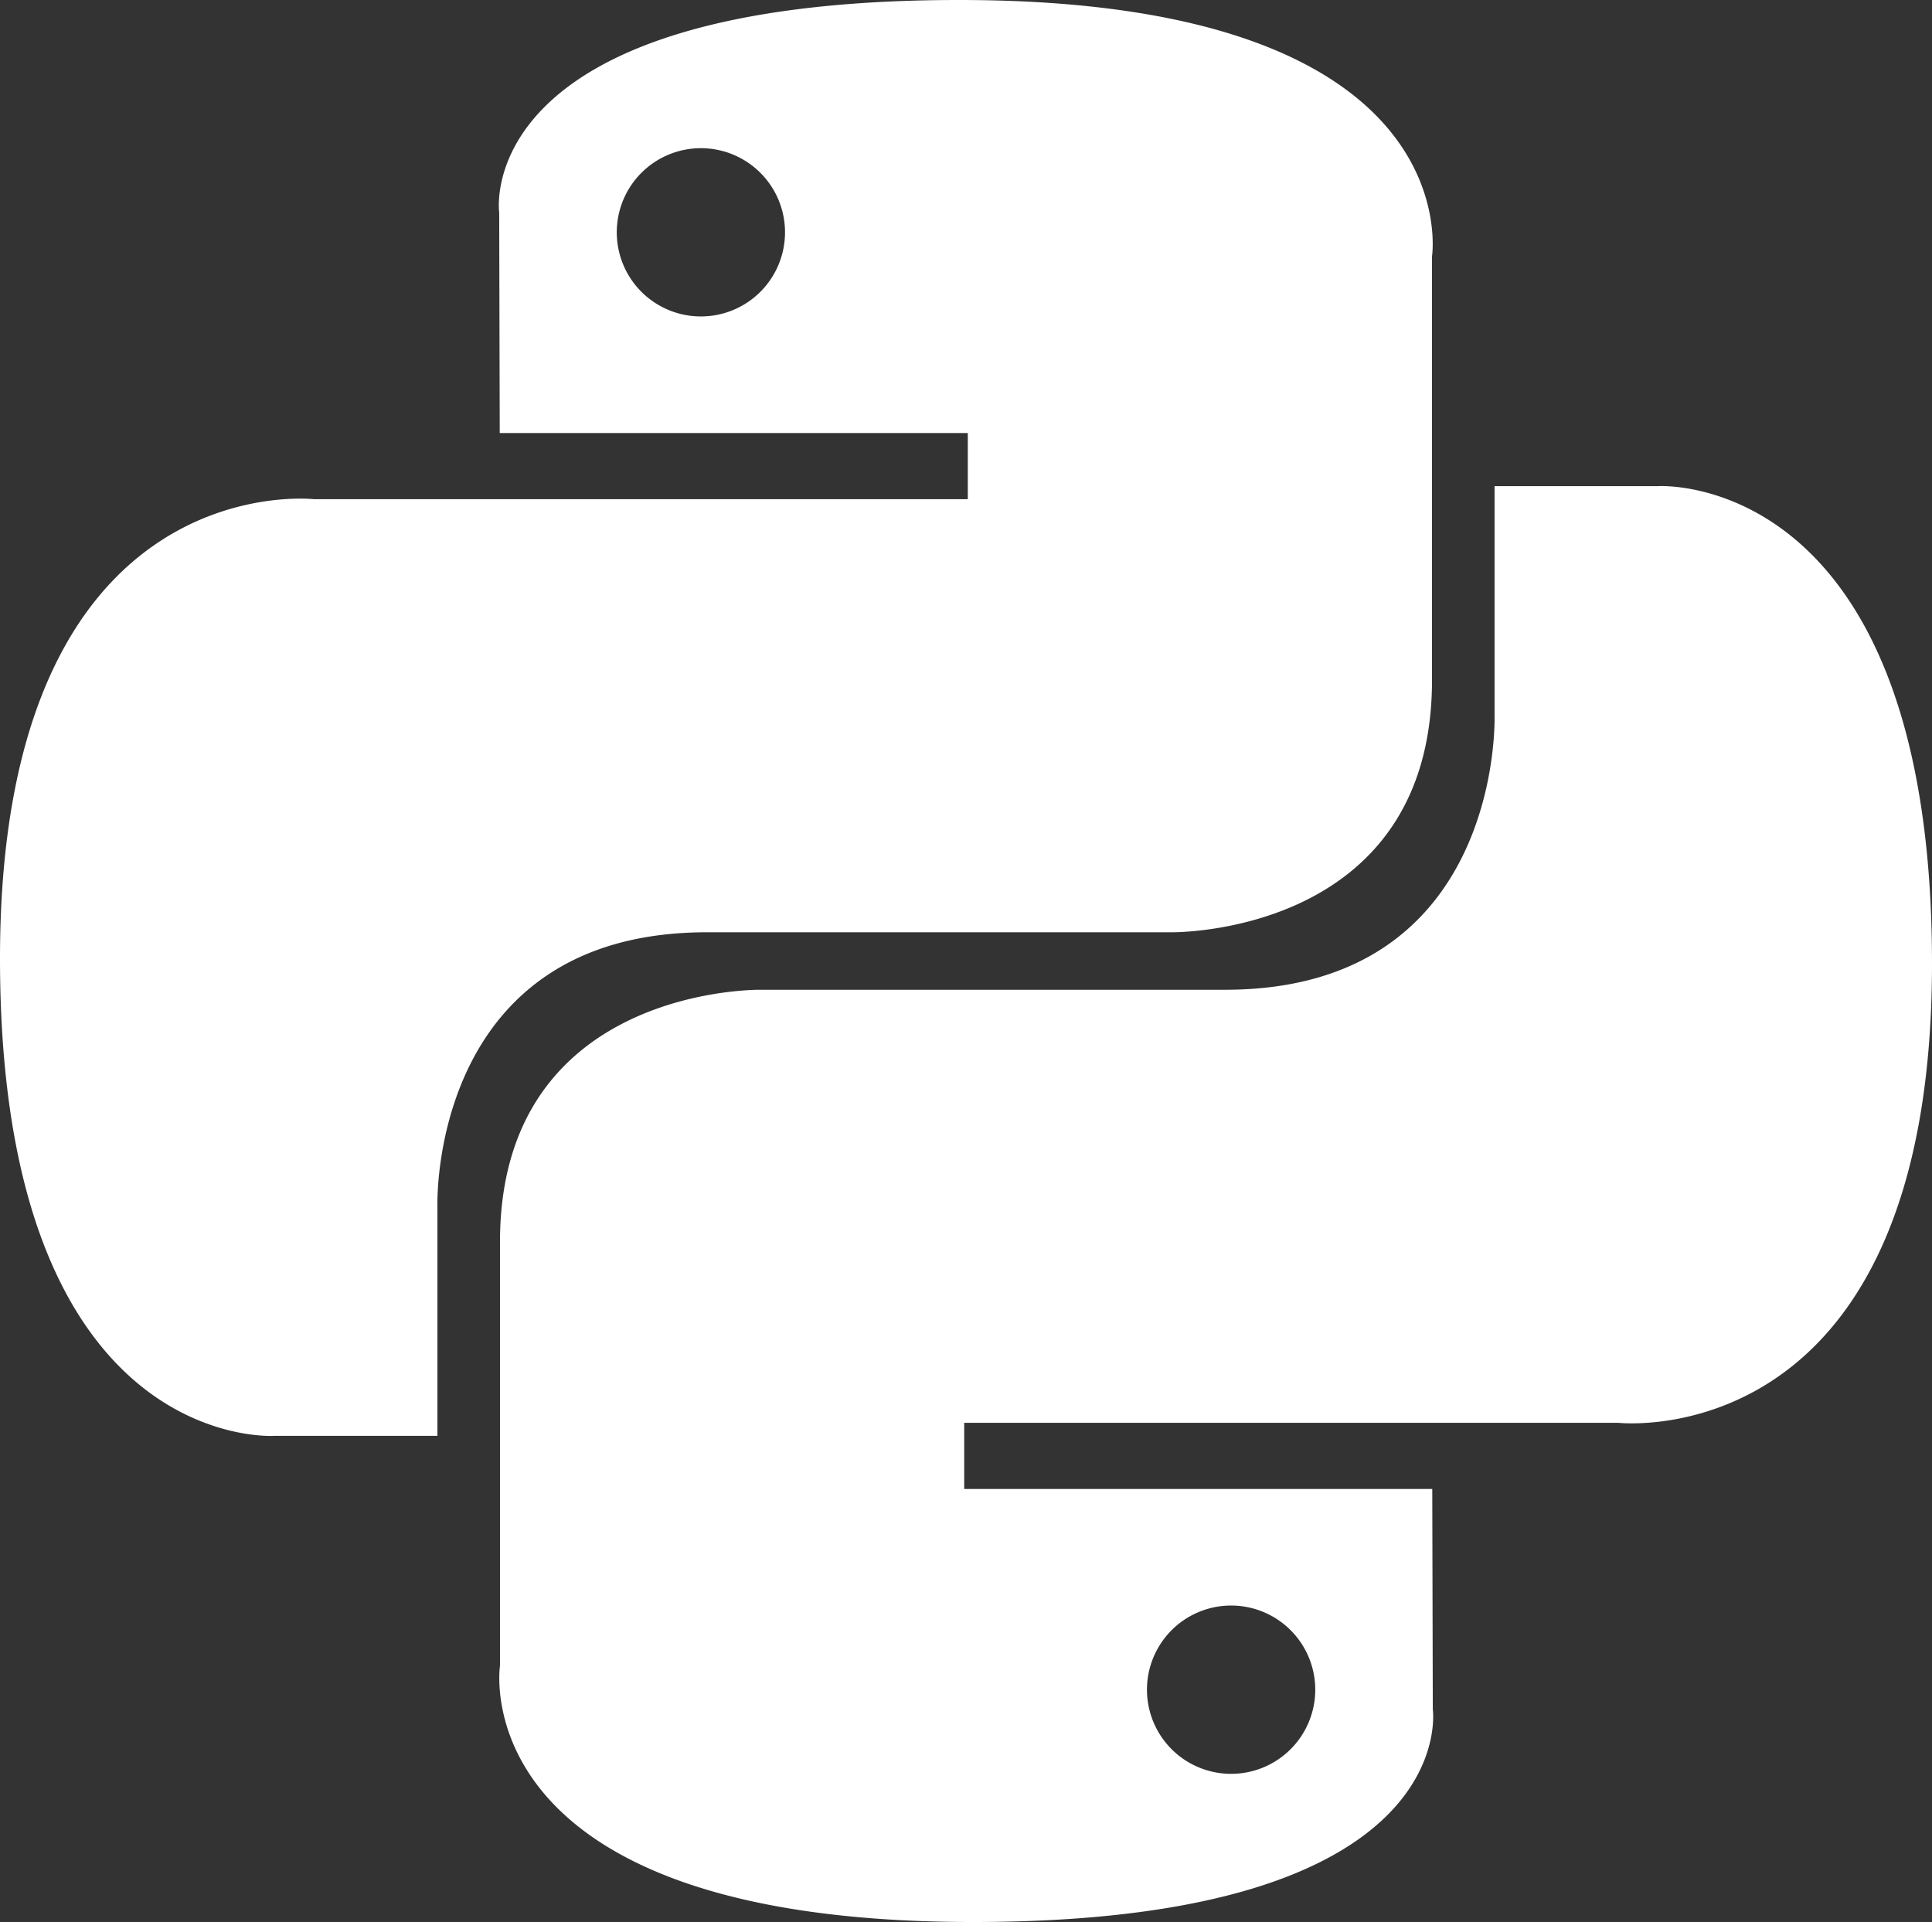 <svg xmlns="http://www.w3.org/2000/svg" width="89.294" height="88.83" viewBox="0 0 89.294 88.83">
  <rect x="0" y="0" width="89.294" height="88.83" fill="#333333" stroke="none"/>
  <g id="python-5" transform="translate(-0.145 -0.072)">
    <path id="Path_15308" data-name="Path 15308" d="M44.47.072C21.8.072,23.217,9.9,23.217,9.9l.025,10.185H44.875v3.058H14.651S.145,21.5.145,44.372,12.806,66.434,12.806,66.434h7.556V55.82S19.954,43.159,32.82,43.159H54.276s12.054.195,12.054-11.65V11.924S68.161.072,44.47.072ZM32.543,6.921A3.888,3.888,0,1,1,29.79,8.06,3.888,3.888,0,0,1,32.543,6.921Z" fill="#fff"/>
    <path id="Path_15309" data-name="Path 15309" d="M88.037,130.686c22.669,0,21.253-9.83,21.253-9.83l-.025-10.184H87.632v-3.058h30.224s14.506,1.645,14.506-21.228S119.7,64.324,119.7,64.324h-7.556V74.938S112.553,87.6,99.686,87.6H78.231S66.177,87.4,66.177,99.249v19.585s-1.83,11.852,21.859,11.852Zm11.928-6.848a3.889,3.889,0,1,1,2.753-1.139,3.888,3.888,0,0,1-2.753,1.139Z" transform="translate(-42.923 -41.784)" fill="#fff"/>
  </g>
</svg>
